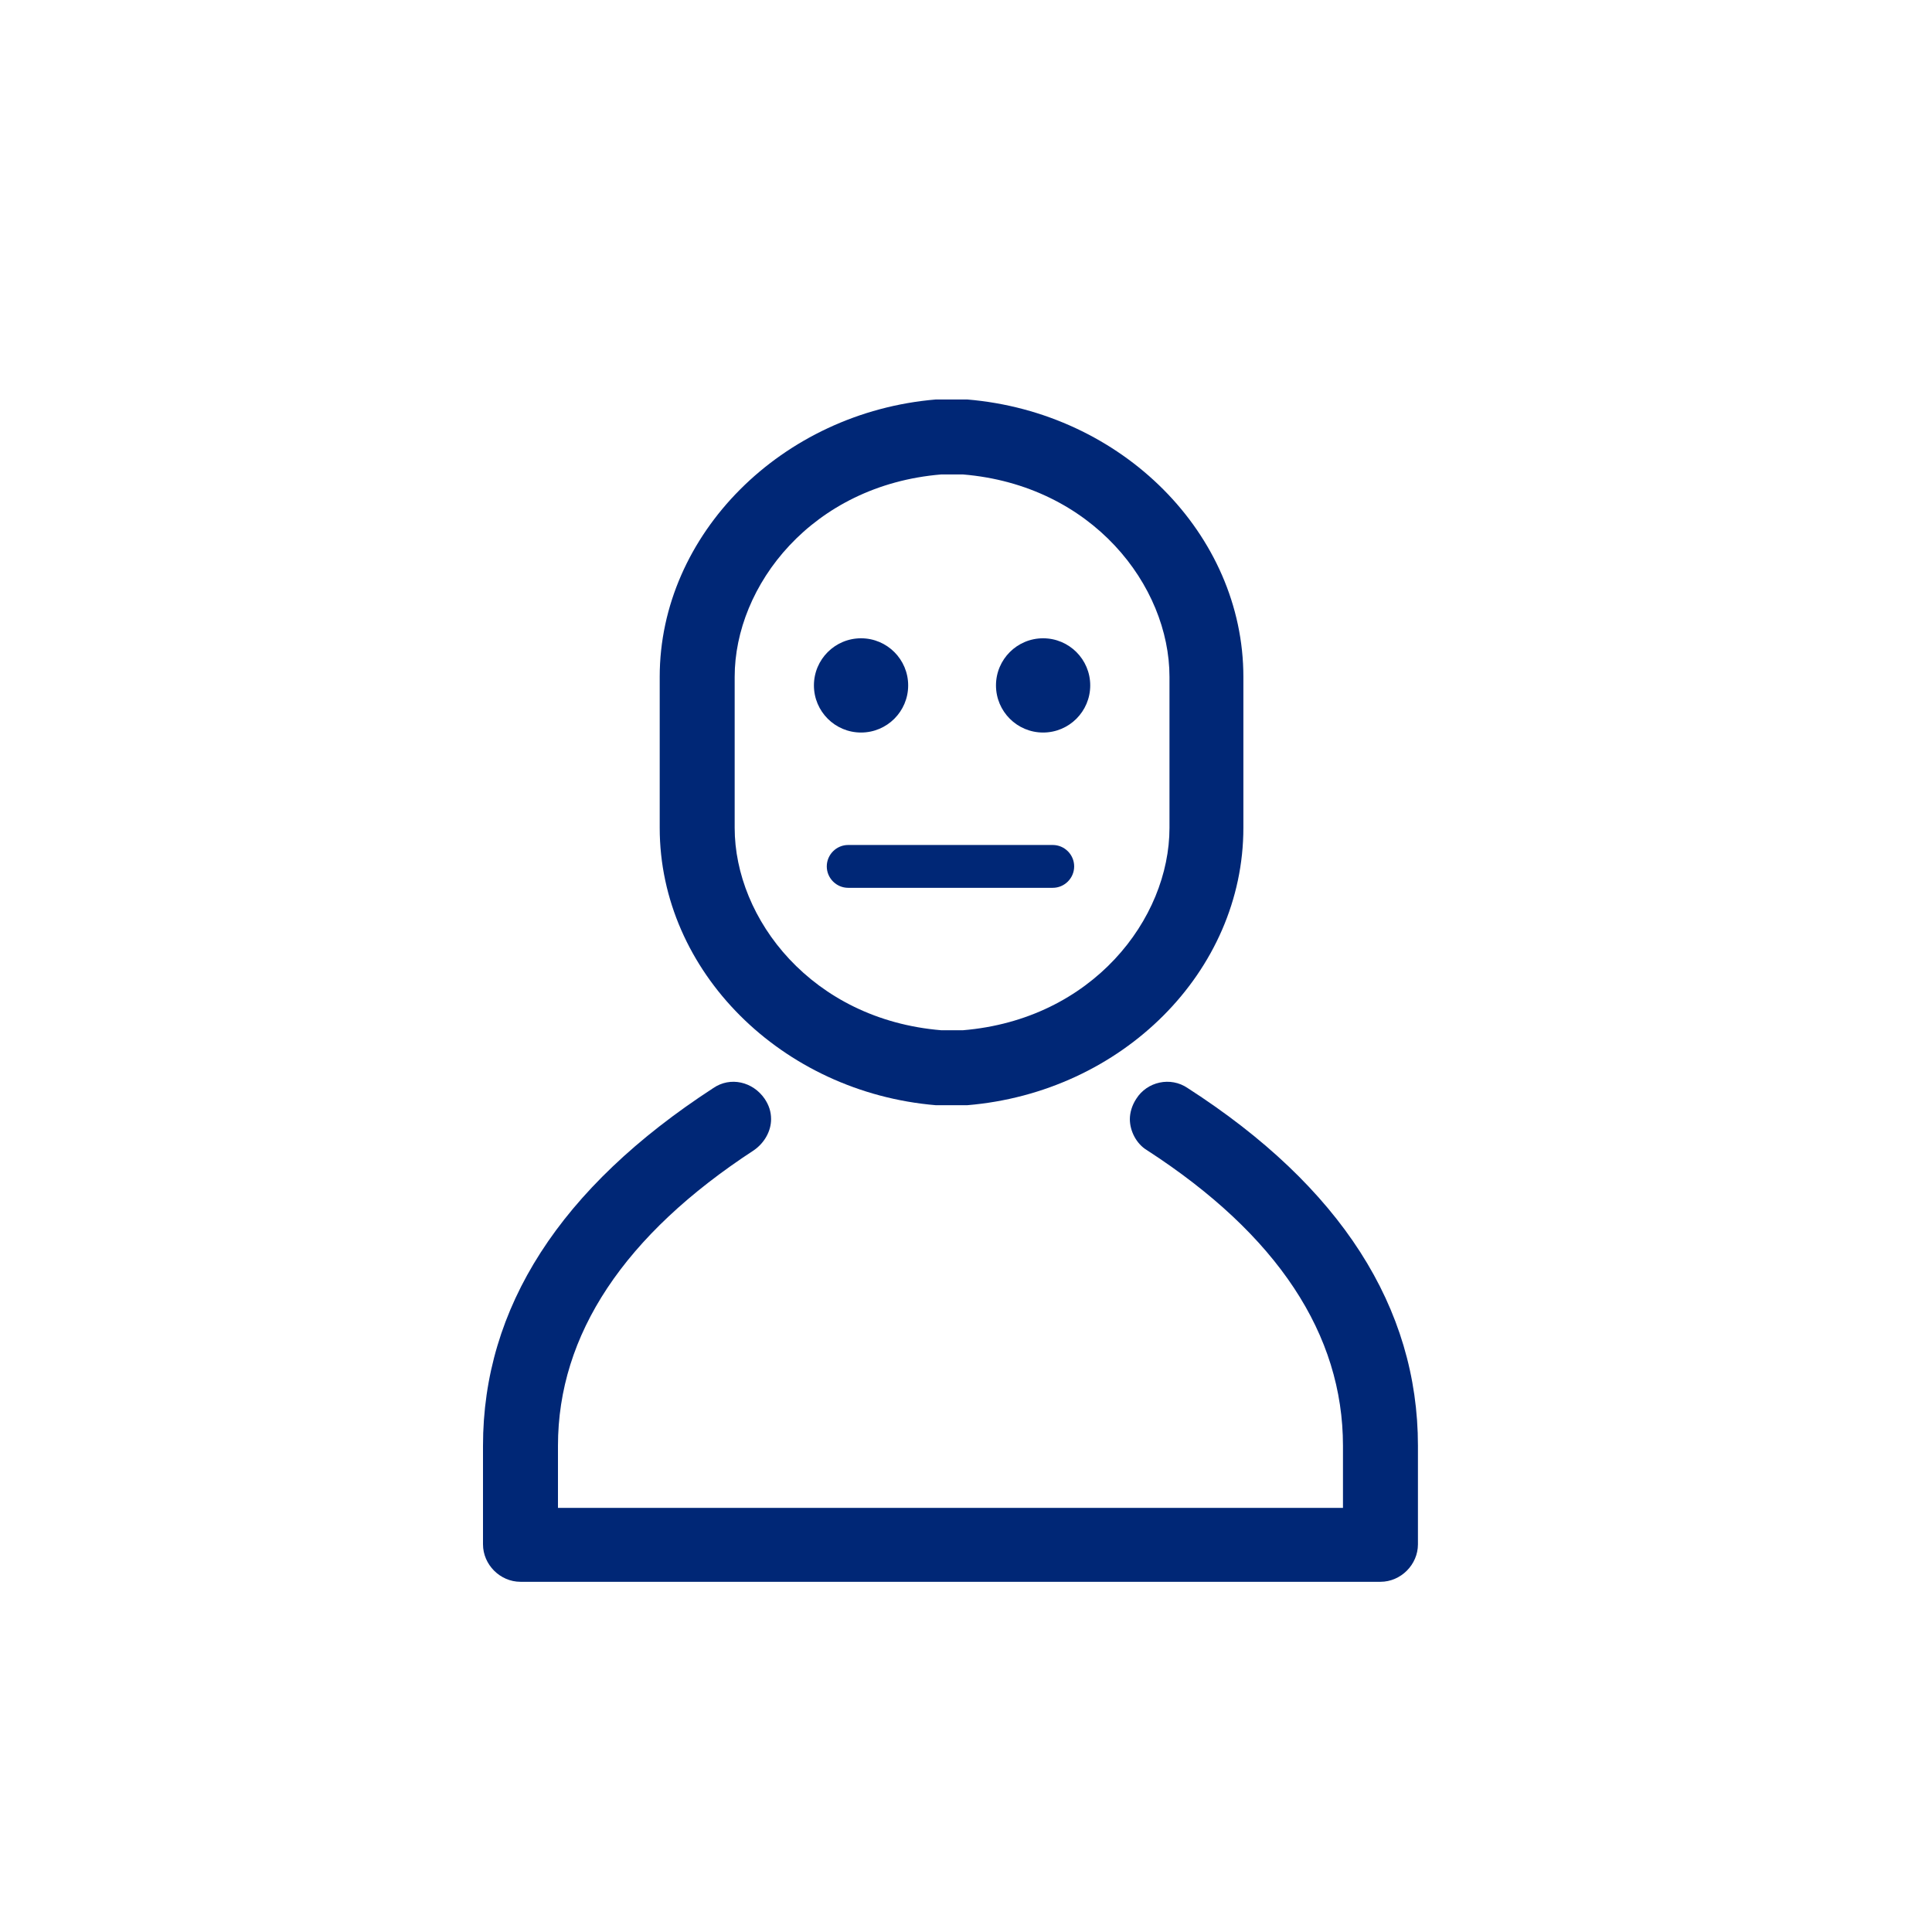 <?xml version="1.0" encoding="utf-8"?>
<!-- Generator: Adobe Illustrator 19.2.1, SVG Export Plug-In . SVG Version: 6.00 Build 0)  -->
<svg version="1.1" id="Layer_4" xmlns="http://www.w3.org/2000/svg" xmlns:xlink="http://www.w3.org/1999/xlink" x="0px" y="0px"
	 viewBox="0 0 180.4 180.4" enable-background="new 0 0 180.4 180.4" xml:space="preserve">
<g>
	<path fill="#002776" d="M87.4,103.2c0.1,0,0.2,0,0.3,0H90c0.1,0,0.2,0,0.3,0c14.5-1.2,25.8-12.5,25.8-25.9V63.2
		c0-13.3-11.3-24.7-25.8-25.9c-0.1,0-0.2,0-0.3,0h-2.3c-0.1,0-0.2,0-0.3,0C73,38.5,61.6,49.9,61.6,63.2v14.1
		C61.6,90.7,73,102,87.4,103.2z M68.6,63.2c0-8.5,7.2-17.9,19.3-18.9h2c12.1,1,19.3,10.4,19.3,18.9v14.1c0,8.5-7.2,17.9-19.3,18.9
		h-2c-12.1-1-19.3-10.4-19.3-18.9V63.2z"/>
	<path fill="#002776" d="M110.9,101.6c-1.6-1.1-3.8-0.6-4.8,1c-0.4,0.6-0.6,1.3-0.6,1.9c0,1.1,0.6,2.3,1.6,2.9
		c12.2,7.9,18.3,17.2,18.3,27.6v5.8H52.1V135c0-10.4,6.2-19.7,18.3-27.6c1-0.7,1.6-1.8,1.6-2.9c0-0.7-0.2-1.3-0.6-1.9
		c-1.1-1.6-3.2-2.1-4.8-1c-14.3,9.3-21.5,20.5-21.5,33.4v9.2c0,1.9,1.6,3.5,3.5,3.5h80.3c1.9,0,3.5-1.6,3.5-3.5V135
		C132.4,122.1,125.2,110.8,110.9,101.6z"/>
	<circle fill="#002776" cx="80.4" cy="64" r="4.4"/>
	<circle fill="#002776" cx="97.4" cy="64" r="4.4"/>
	<path fill="#002776" d="M77.2,80.9c0,1.1,0.9,2,2,2h19.1c1.1,0,2-0.9,2-2s-0.9-2-2-2H79.2C78.1,78.9,77.2,79.8,77.2,80.9z"/>
</g>
</svg>
